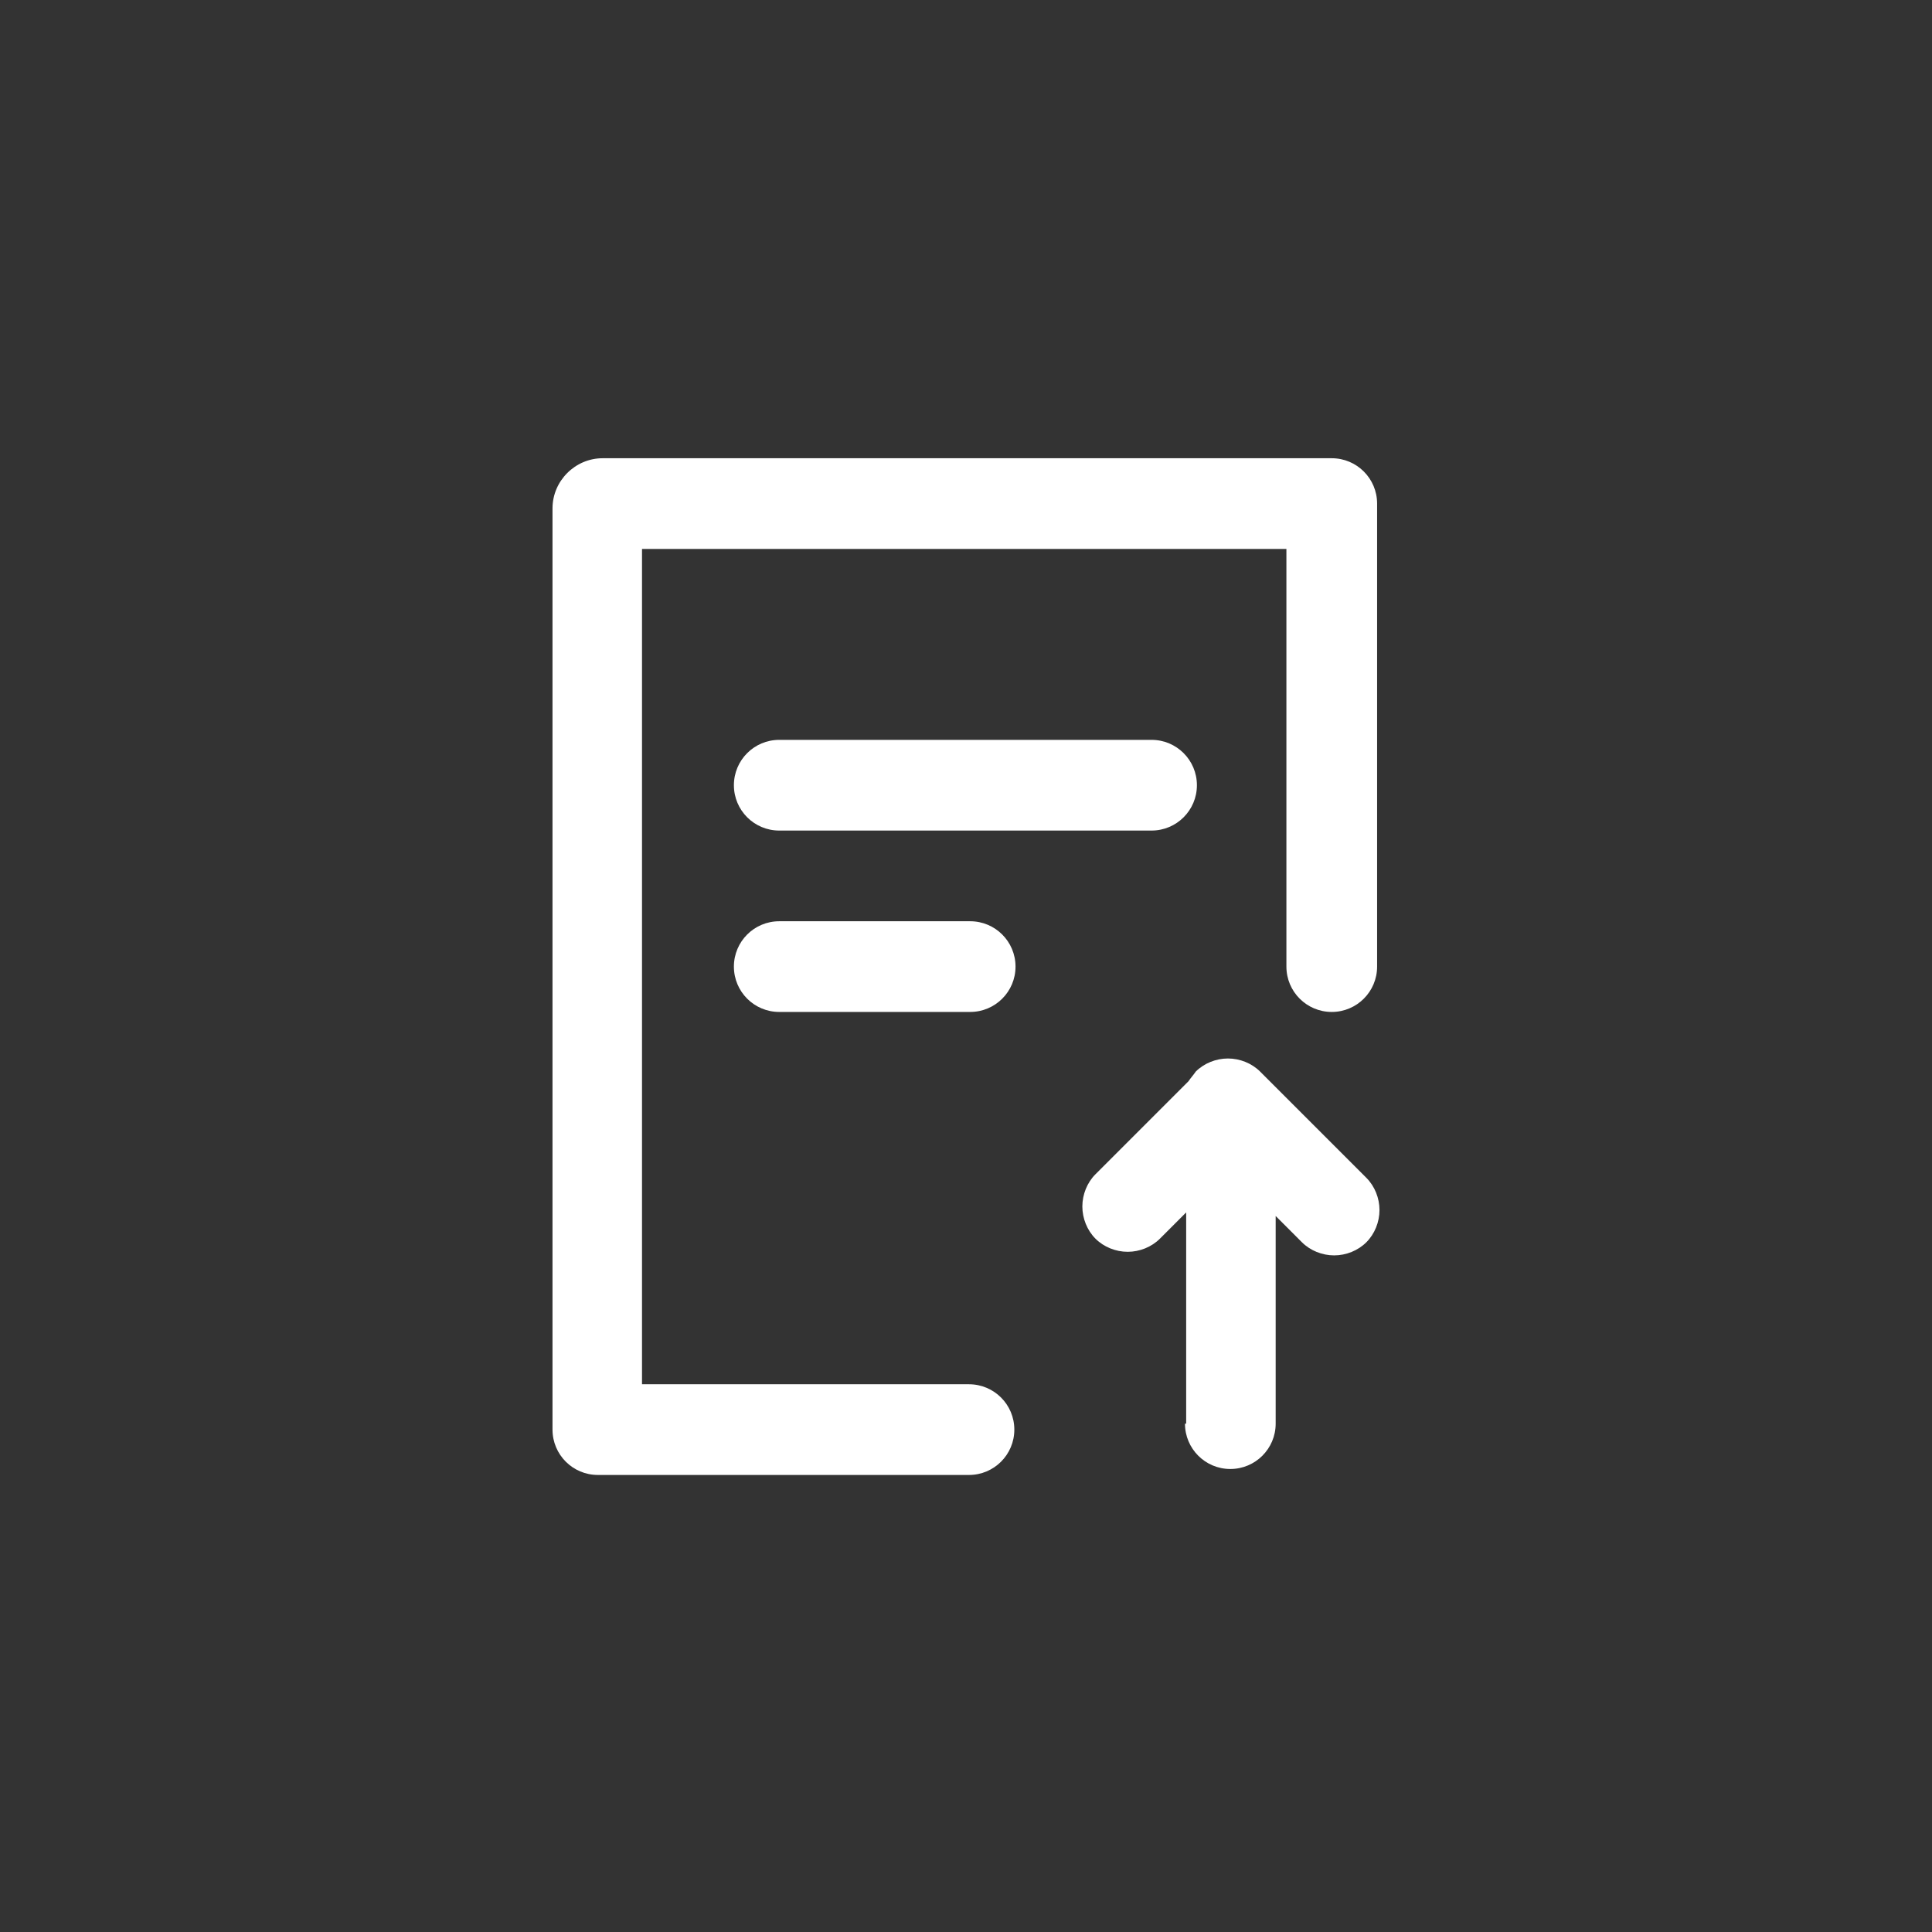 <?xml version="1.0" encoding="UTF-8"?>
<!DOCTYPE svg PUBLIC "-//W3C//DTD SVG 1.1//EN" "http://www.w3.org/Graphics/SVG/1.1/DTD/svg11.dtd">
<!-- Creator: CorelDRAW -->
<svg xmlns="http://www.w3.org/2000/svg" xml:space="preserve" width="50.8mm" height="50.8mm" version="1.1" shape-rendering="geometricPrecision" text-rendering="geometricPrecision" image-rendering="optimizeQuality" fill-rule="evenodd" clip-rule="evenodd"
viewBox="0 0 1.619 1.619"
 xmlns:xlink="http://www.w3.org/1999/xlink"
 xmlns:xodm="http://www.corel.com/coreldraw/odm/2003">
 <rect x="0" y="0" width="1.619" height="1.619" fill="#333333" stroke="none"/>
 <g id="Camada_x0020_1">
  <g id="_2963583346464">
   <g>
    <path id="União_56" fill="white" fill-rule="nonzero" d="M0.501 1.236c-0.021,-0 -0.038,-0.017 -0.038,-0.038l0 -0.772c0,-0.023 0.019,-0.042 0.042,-0.042l0.611 0c0.021,0 0.038,0.017 0.038,0.038l0 0.388c0,0.021 -0.017,0.038 -0.038,0.038 -0.021,0 -0.038,-0.017 -0.038,-0.038l0 -0.35 -0.54 0 0 0.7 0.274 0c0.021,-0 0.038,0.017 0.038,0.038 0,0.021 -0.017,0.038 -0.038,0.038l-0.312 0z" data-name="Grupo 50"/>
    <path fill="white" fill-rule="nonzero" d="M1.003 0.658l0 0c-0,0.021 -0.017,0.038 -0.038,0.038l-0.312 0c-0.021,0 -0.038,-0.017 -0.038,-0.038l0 0c-0,-0.021 0.017,-0.038 0.038,-0.038l0.312 0c0.021,0 0.038,0.017 0.038,0.038z" data-name="RetÃ¢ngulo 253"/>
    <path fill="white" fill-rule="nonzero" d="M0.851 0.81l0 0c-0,0.021 -0.017,0.038 -0.038,0.038l-0.16 0c-0.021,0 -0.038,-0.017 -0.038,-0.038l0 0c-0,-0.021 0.017,-0.038 0.038,-0.038l0.16 0c0.021,0 0.038,0.017 0.038,0.038z" data-name="RetÃ¢ngulo 254"/>
    <path id="União_58" fill="white" fill-rule="nonzero" d="M0.994 1.193l0 -0.177 -0.022 0.022c-0.007,0.007 -0.017,0.011 -0.027,0.011 -0.01,0 -0.02,-0.004 -0.027,-0.011 -0.007,-0.007 -0.011,-0.017 -0.011,-0.027 0,-0.01 0.004,-0.02 0.011,-0.027l0.078 -0.078c0.002,-0.003 0.004,-0.005 0.006,-0.008 0.007,-0.007 0.017,-0.011 0.027,-0.011 0.01,0 0.02,0.004 0.027,0.011l0.089 0.089c0.007,0.007 0.011,0.017 0.011,0.027 0,0.01 -0.004,0.02 -0.011,0.027 -0.007,0.007 -0.017,0.011 -0.027,0.011 -0,0 -0,0 -0,0 0,-0 -0,-0 -0,-0 -0.01,0 -0.02,-0.004 -0.027,-0.011l-0.022 -0.022 0 0.174c-0,0.021 -0.017,0.038 -0.038,0.038 -0,0 -0,0 -0,0 -0.021,0 -0.038,-0.017 -0.038,-0.038 0,-0 0,-0 0,-0l-0 0z" data-name="UniÃ£o 58"/>
   </g>
   <rect fill="none" width="1.619" height="1.619"/>
  </g>
 </g>
</svg>
